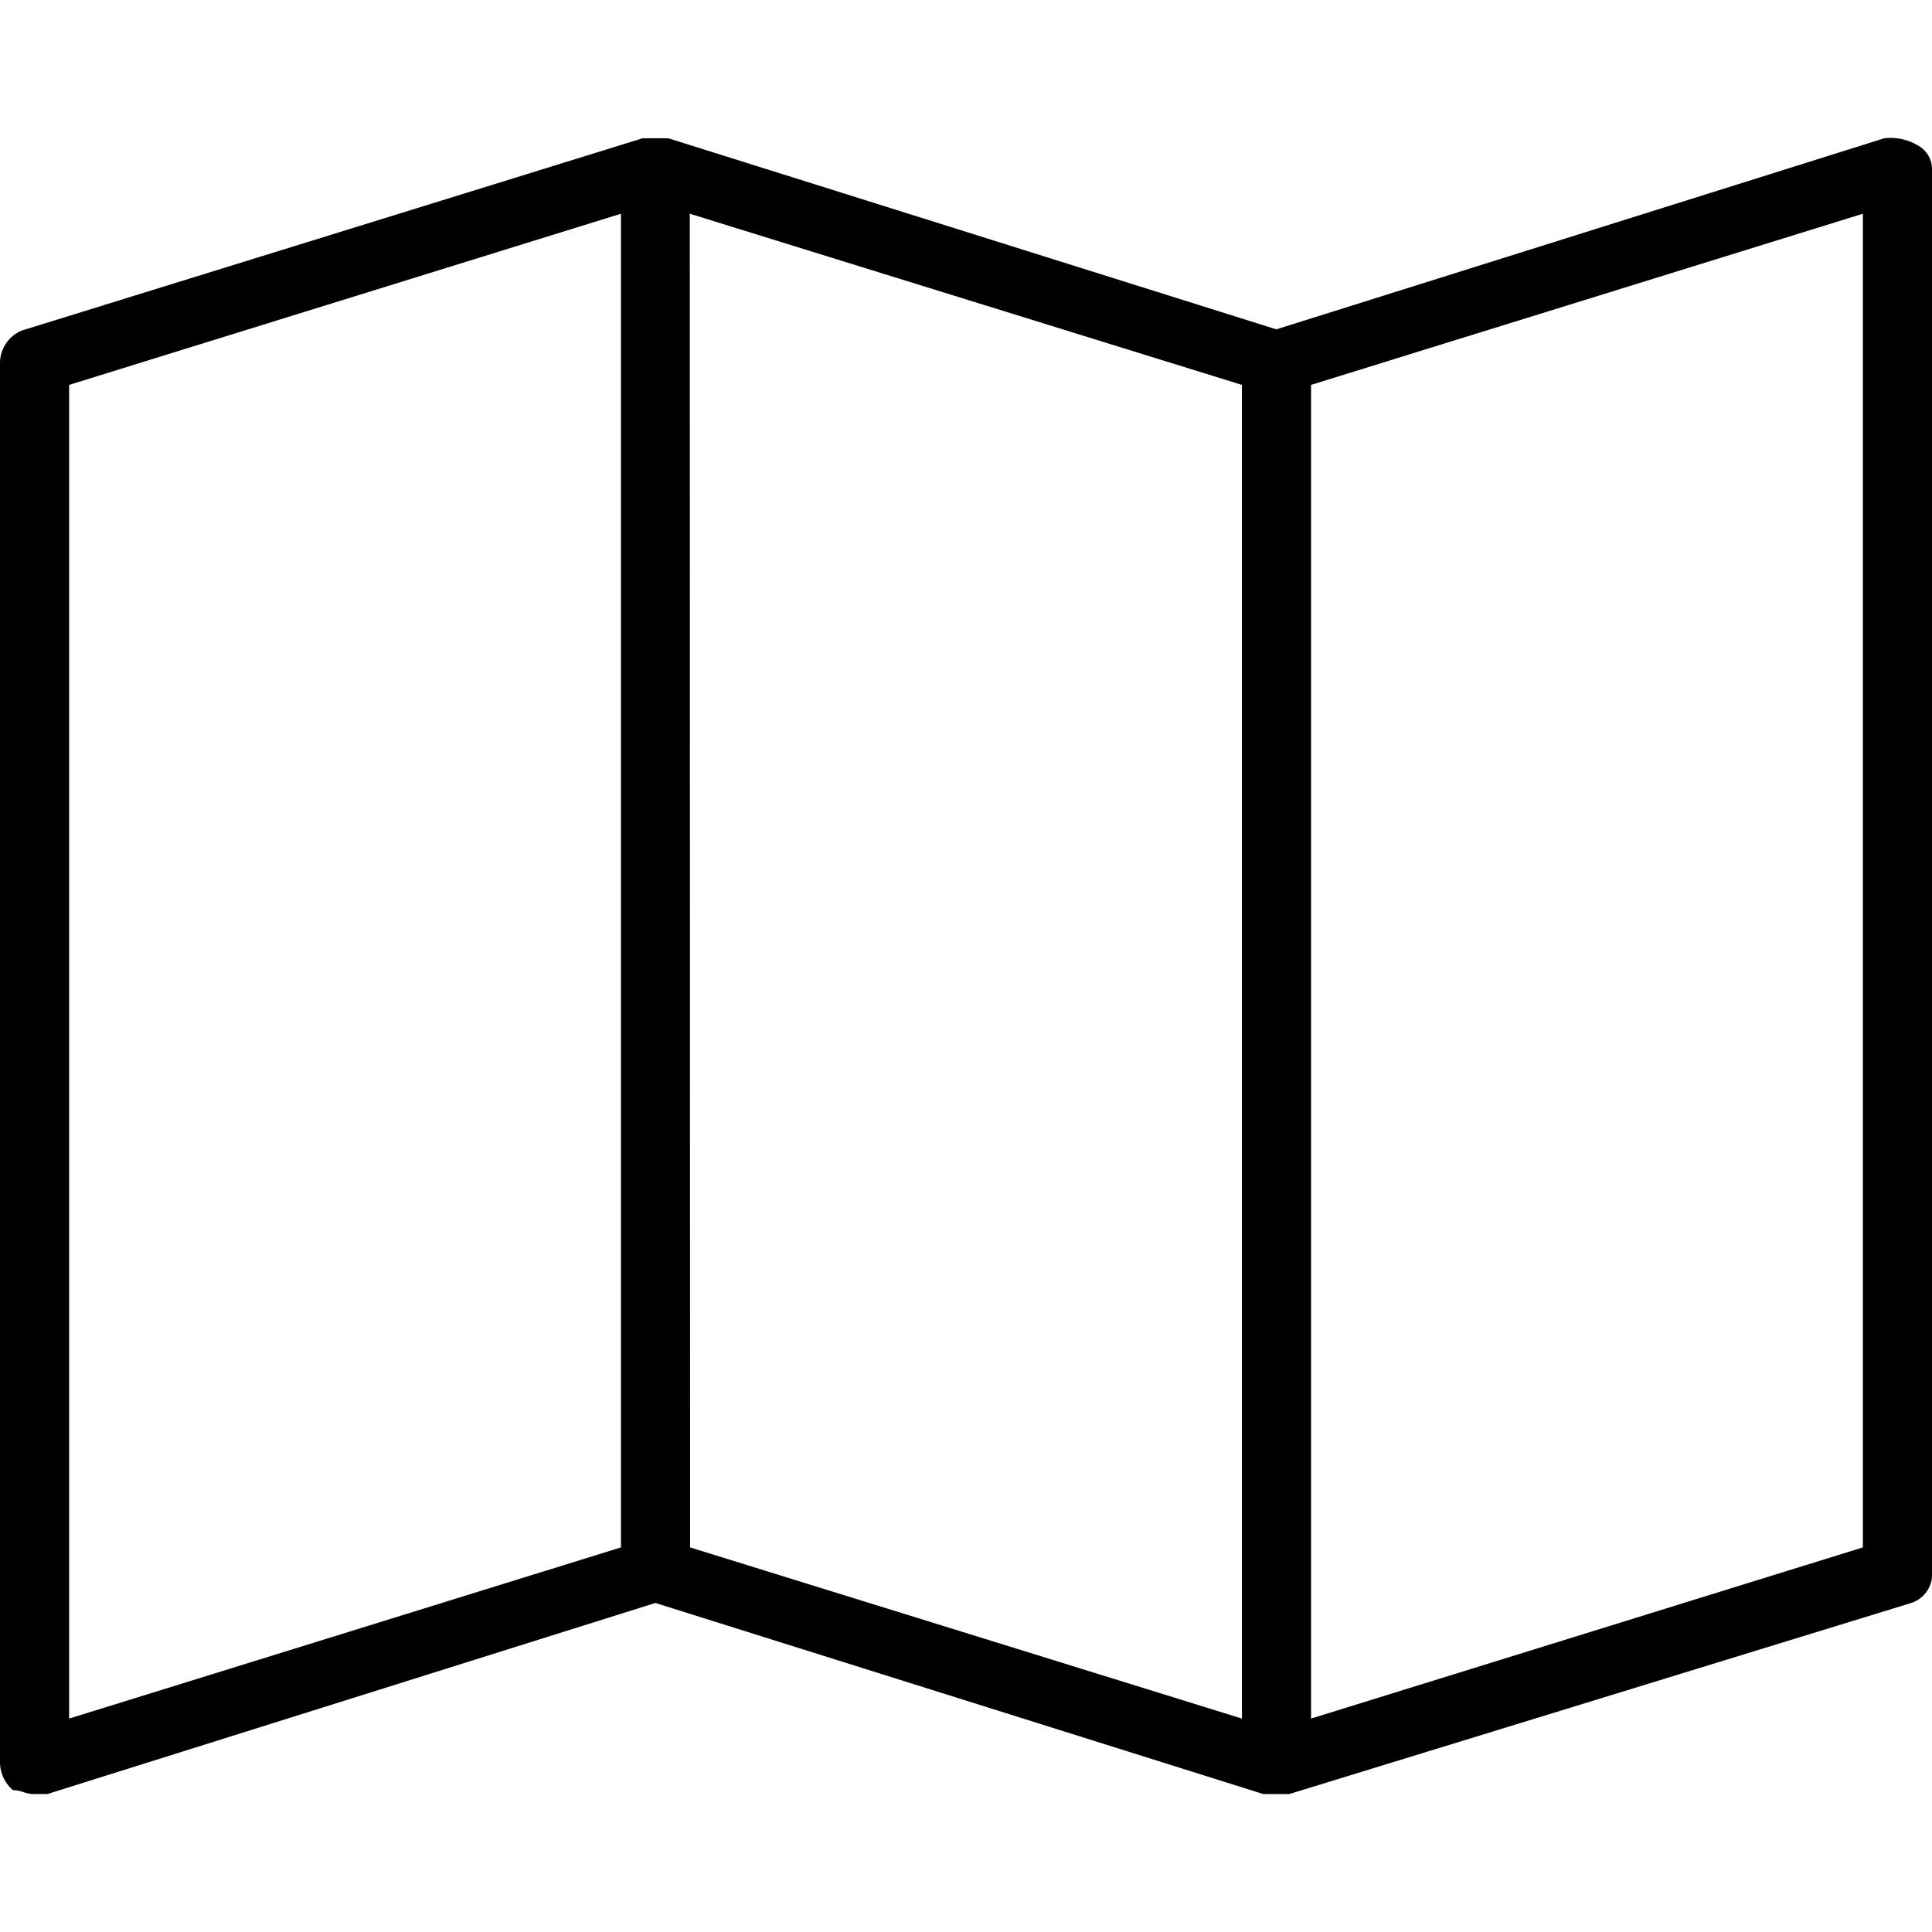 <svg id="图层_1" data-name="图层 1" xmlns="http://www.w3.org/2000/svg" viewBox="0 0 64 64"><path d="M63.57,4.84a.89.89,0,0,1,.43.8V52.05a1,1,0,0,1-.72,1.06L42.71,59.43h-.86L21.71,53.1,1.57,59.43H1.15a1,1,0,0,1-.36-.06,1.15,1.15,0,0,0-.36-.07A1.22,1.22,0,0,1,0,58.38V12a1.17,1.17,0,0,1,.72-1.05L21.29,4.58h.85l20.14,6.33L62.42,4.58A1.79,1.79,0,0,1,63.57,4.84ZM2.29,56.93l18.28-5.67V7.08L2.29,12.75Zm20.57-5.67,18.28,5.67V12.75L22.85,7.08ZM61.71,7.08,43.43,12.75V56.93l18.28-5.67Z"/></svg>